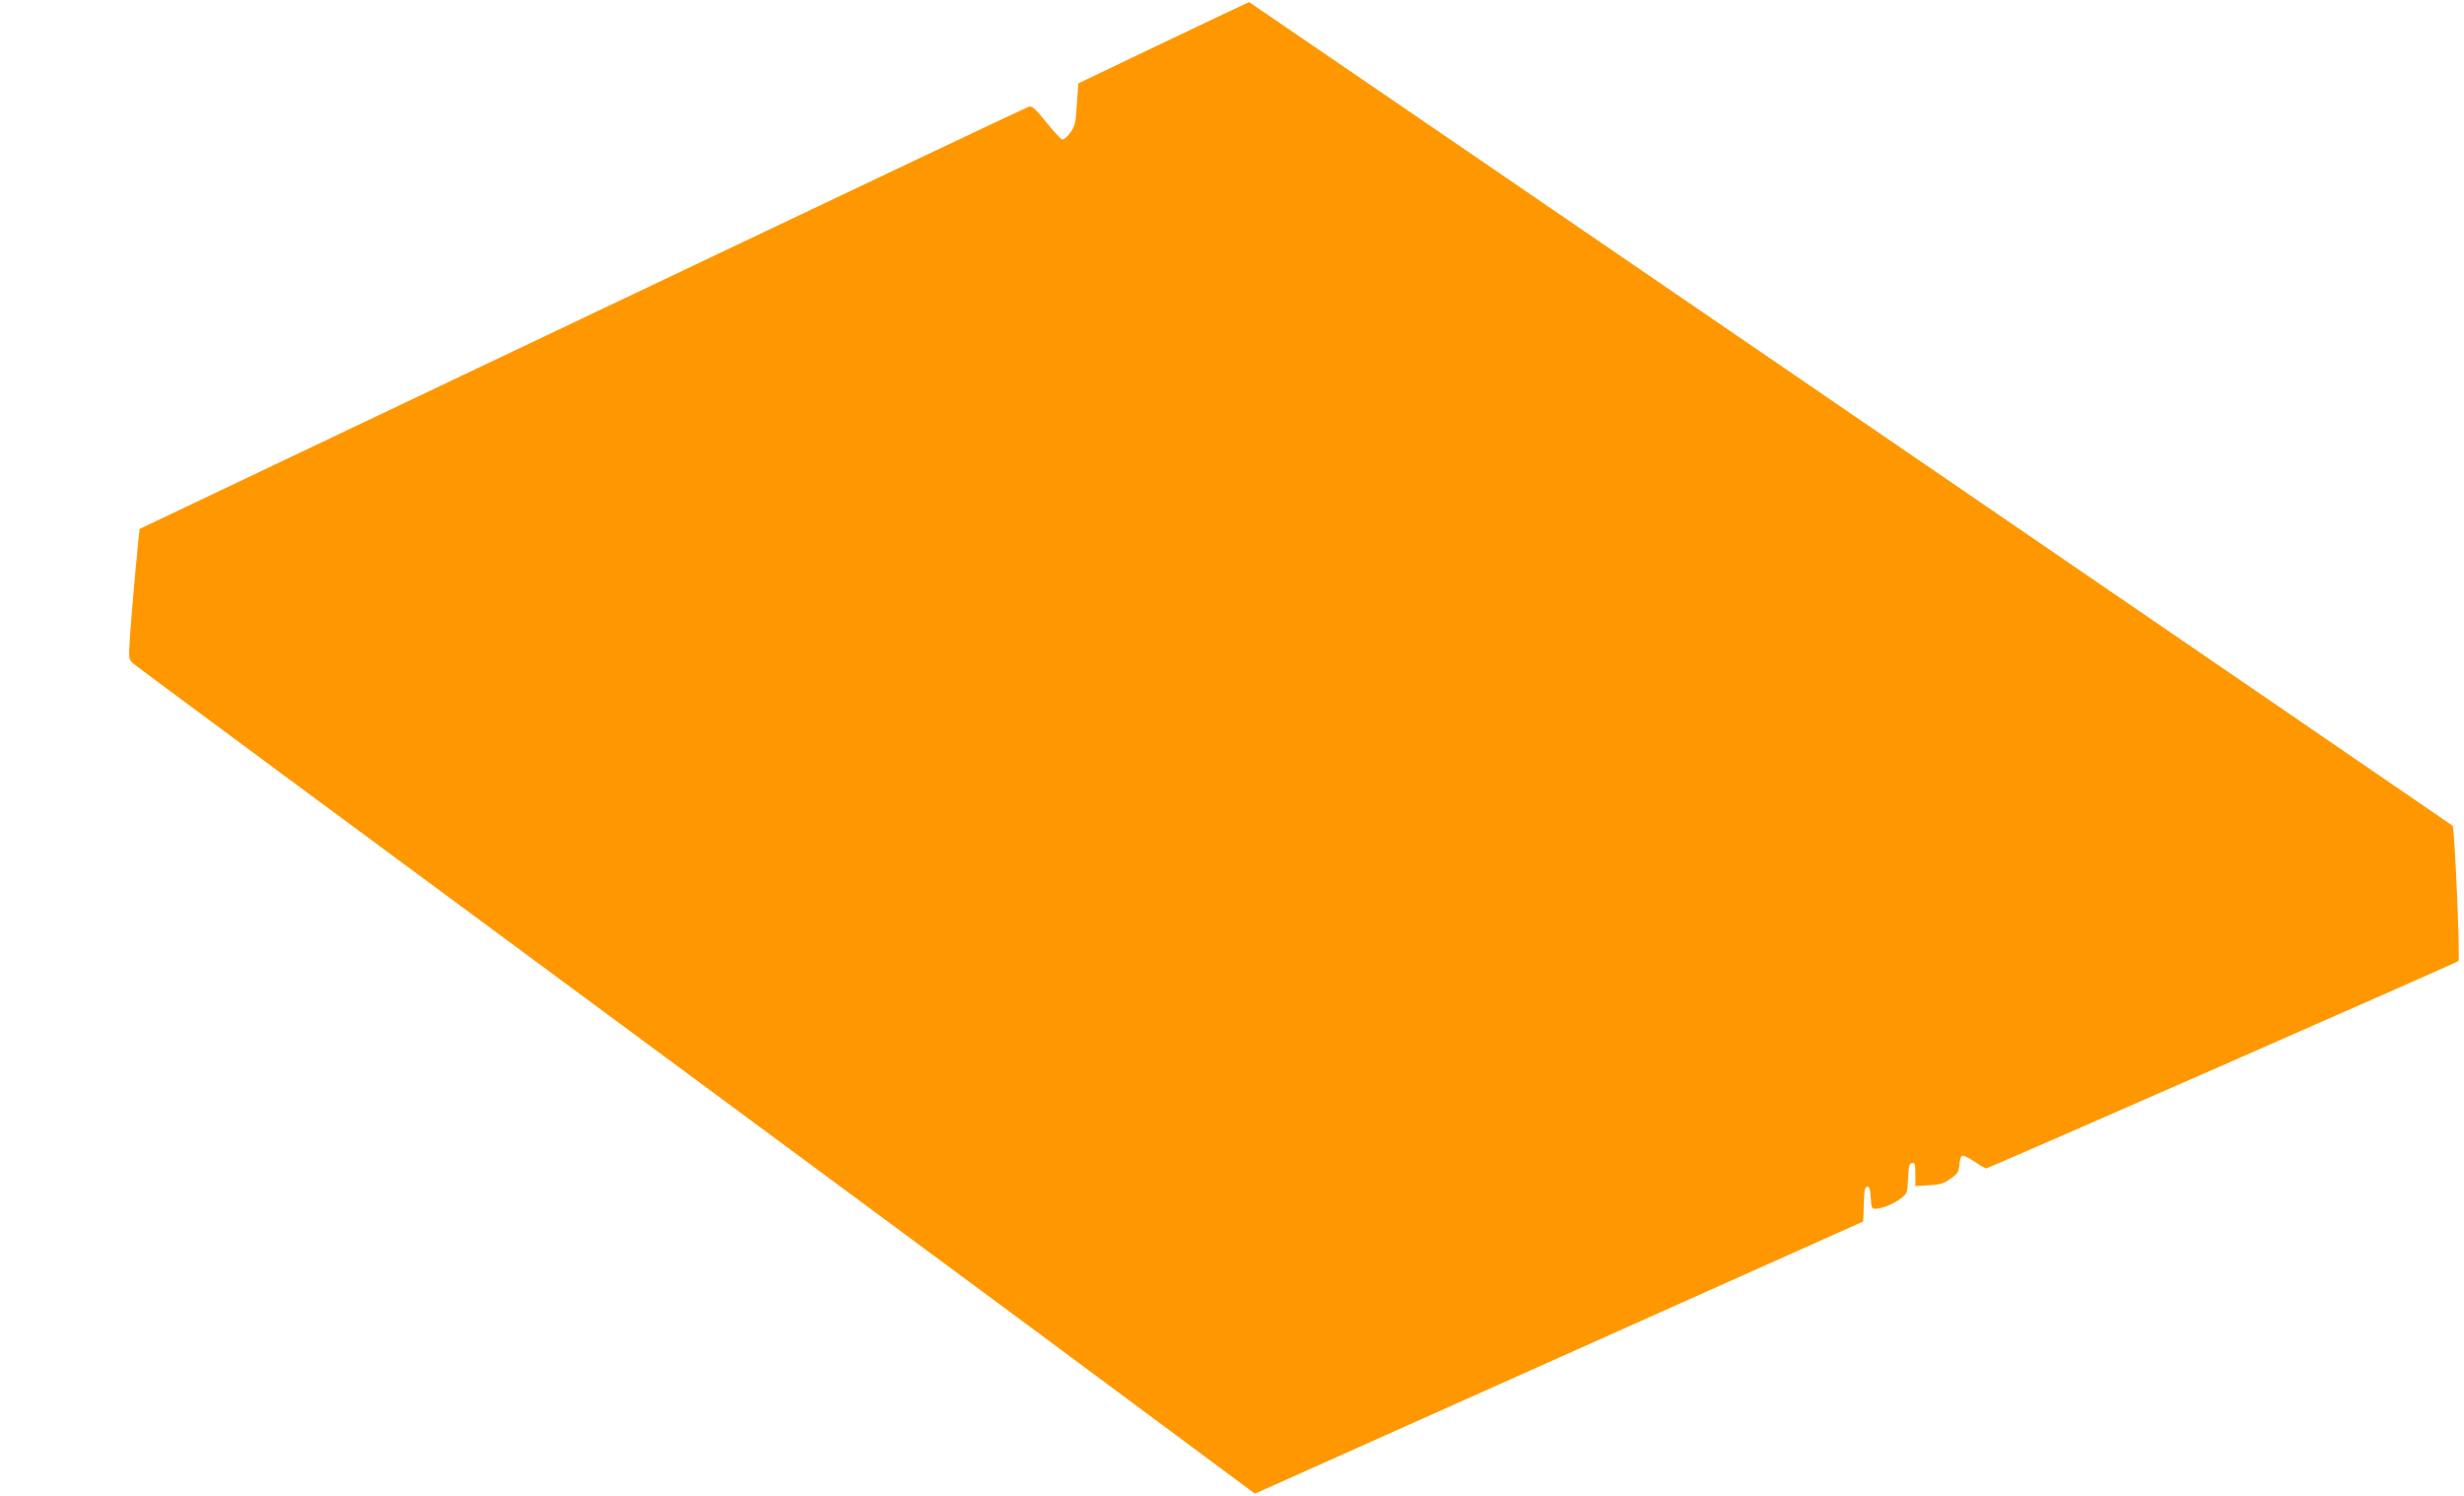 <?xml version="1.0" standalone="no"?>
<!DOCTYPE svg PUBLIC "-//W3C//DTD SVG 20010904//EN"
 "http://www.w3.org/TR/2001/REC-SVG-20010904/DTD/svg10.dtd">
<svg version="1.0" xmlns="http://www.w3.org/2000/svg"
 width="1280pt" height="777pt" viewBox="0 0 1280 777"
 preserveAspectRatio="xMidYMid meet">
<g transform="translate(0,777) scale(0.1,-0.1)"
fill="#ff9800" stroke="none">
<path d="M6043 7548 l-441 -211 -8 -109 c-6 -98 -9 -113 -35 -148 -17 -24 -34
-37 -42 -34 -8 3 -45 43 -83 90 -54 68 -72 84 -89 80 -11 -3 -1055 -498 -2320
-1100 l-2300 -1094 -7 -69 c-14 -135 -38 -410 -44 -508 -6 -96 -5 -101 17
-121 21 -19 1045 -776 2957 -2188 299 -221 1068 -789 1708 -1263 l1163 -863
1580 707 1580 707 3 91 c2 72 6 90 18 90 11 0 16 -14 18 -57 3 -52 5 -58 25
-58 35 1 94 25 132 54 33 26 34 29 37 104 3 64 6 77 21 80 15 3 17 -5 17 -58
l0 -62 70 4 c57 3 77 9 112 34 37 25 43 36 46 69 2 22 7 44 12 49 6 6 31 -5
64 -27 31 -21 59 -37 64 -37 12 0 2444 1068 2453 1077 10 10 -20 696 -30 703
-183 127 -6250 4280 -6252 4279 -2 0 -203 -95 -446 -211z"/>
</g>
</svg>
